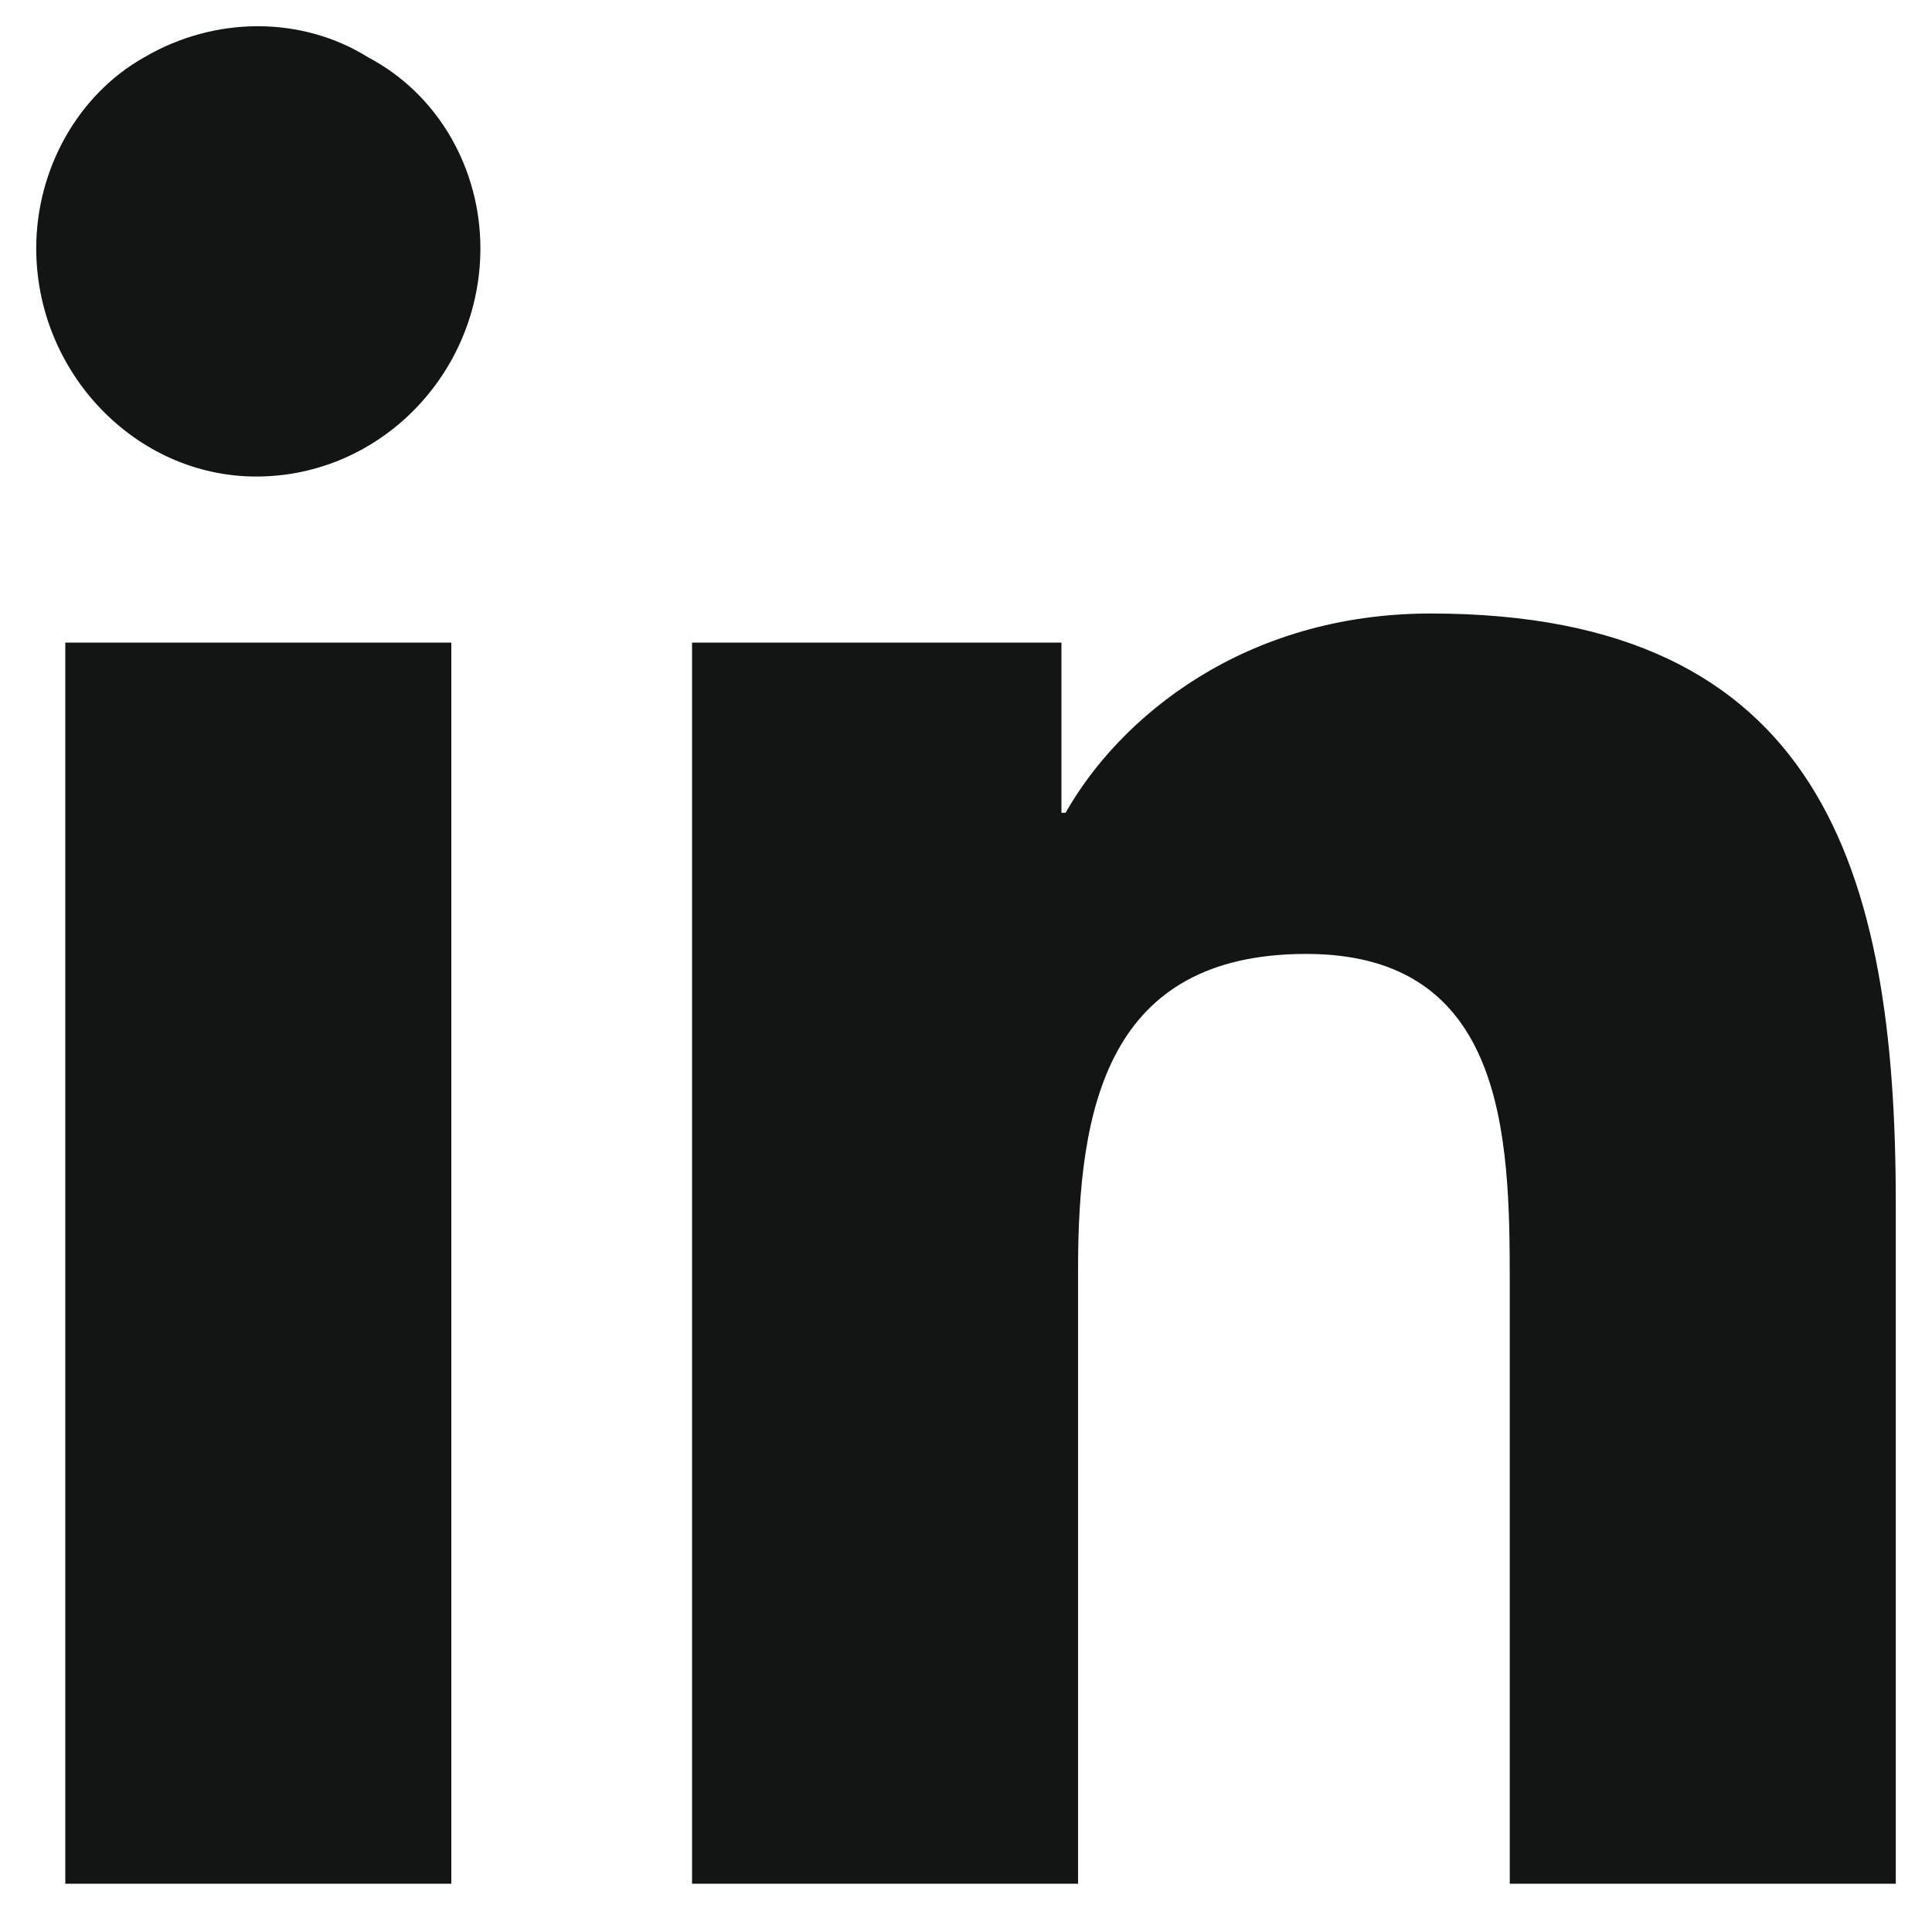 <svg width="20" height="20" viewBox="0 0 20 20" fill="none" xmlns="http://www.w3.org/2000/svg">
<path d="M4.672 19.5H0.676V6.652H4.672V19.5ZM2.652 4.933C1.406 4.933 0.375 3.859 0.375 2.57C0.375 1.754 0.805 0.98 1.492 0.594C2.223 0.164 3.125 0.164 3.812 0.594C4.543 0.98 4.973 1.754 4.973 2.57C4.973 3.859 3.941 4.933 2.652 4.933ZM19.582 19.5H15.629V13.269C15.629 11.765 15.586 9.875 13.523 9.875C11.461 9.875 11.16 11.465 11.16 13.14V19.5H7.164V6.652H10.988V8.414H11.031C11.59 7.426 12.879 6.351 14.812 6.351C18.852 6.351 19.625 9.015 19.625 12.453V19.5H19.582Z" fill="#131414"/>
</svg>
